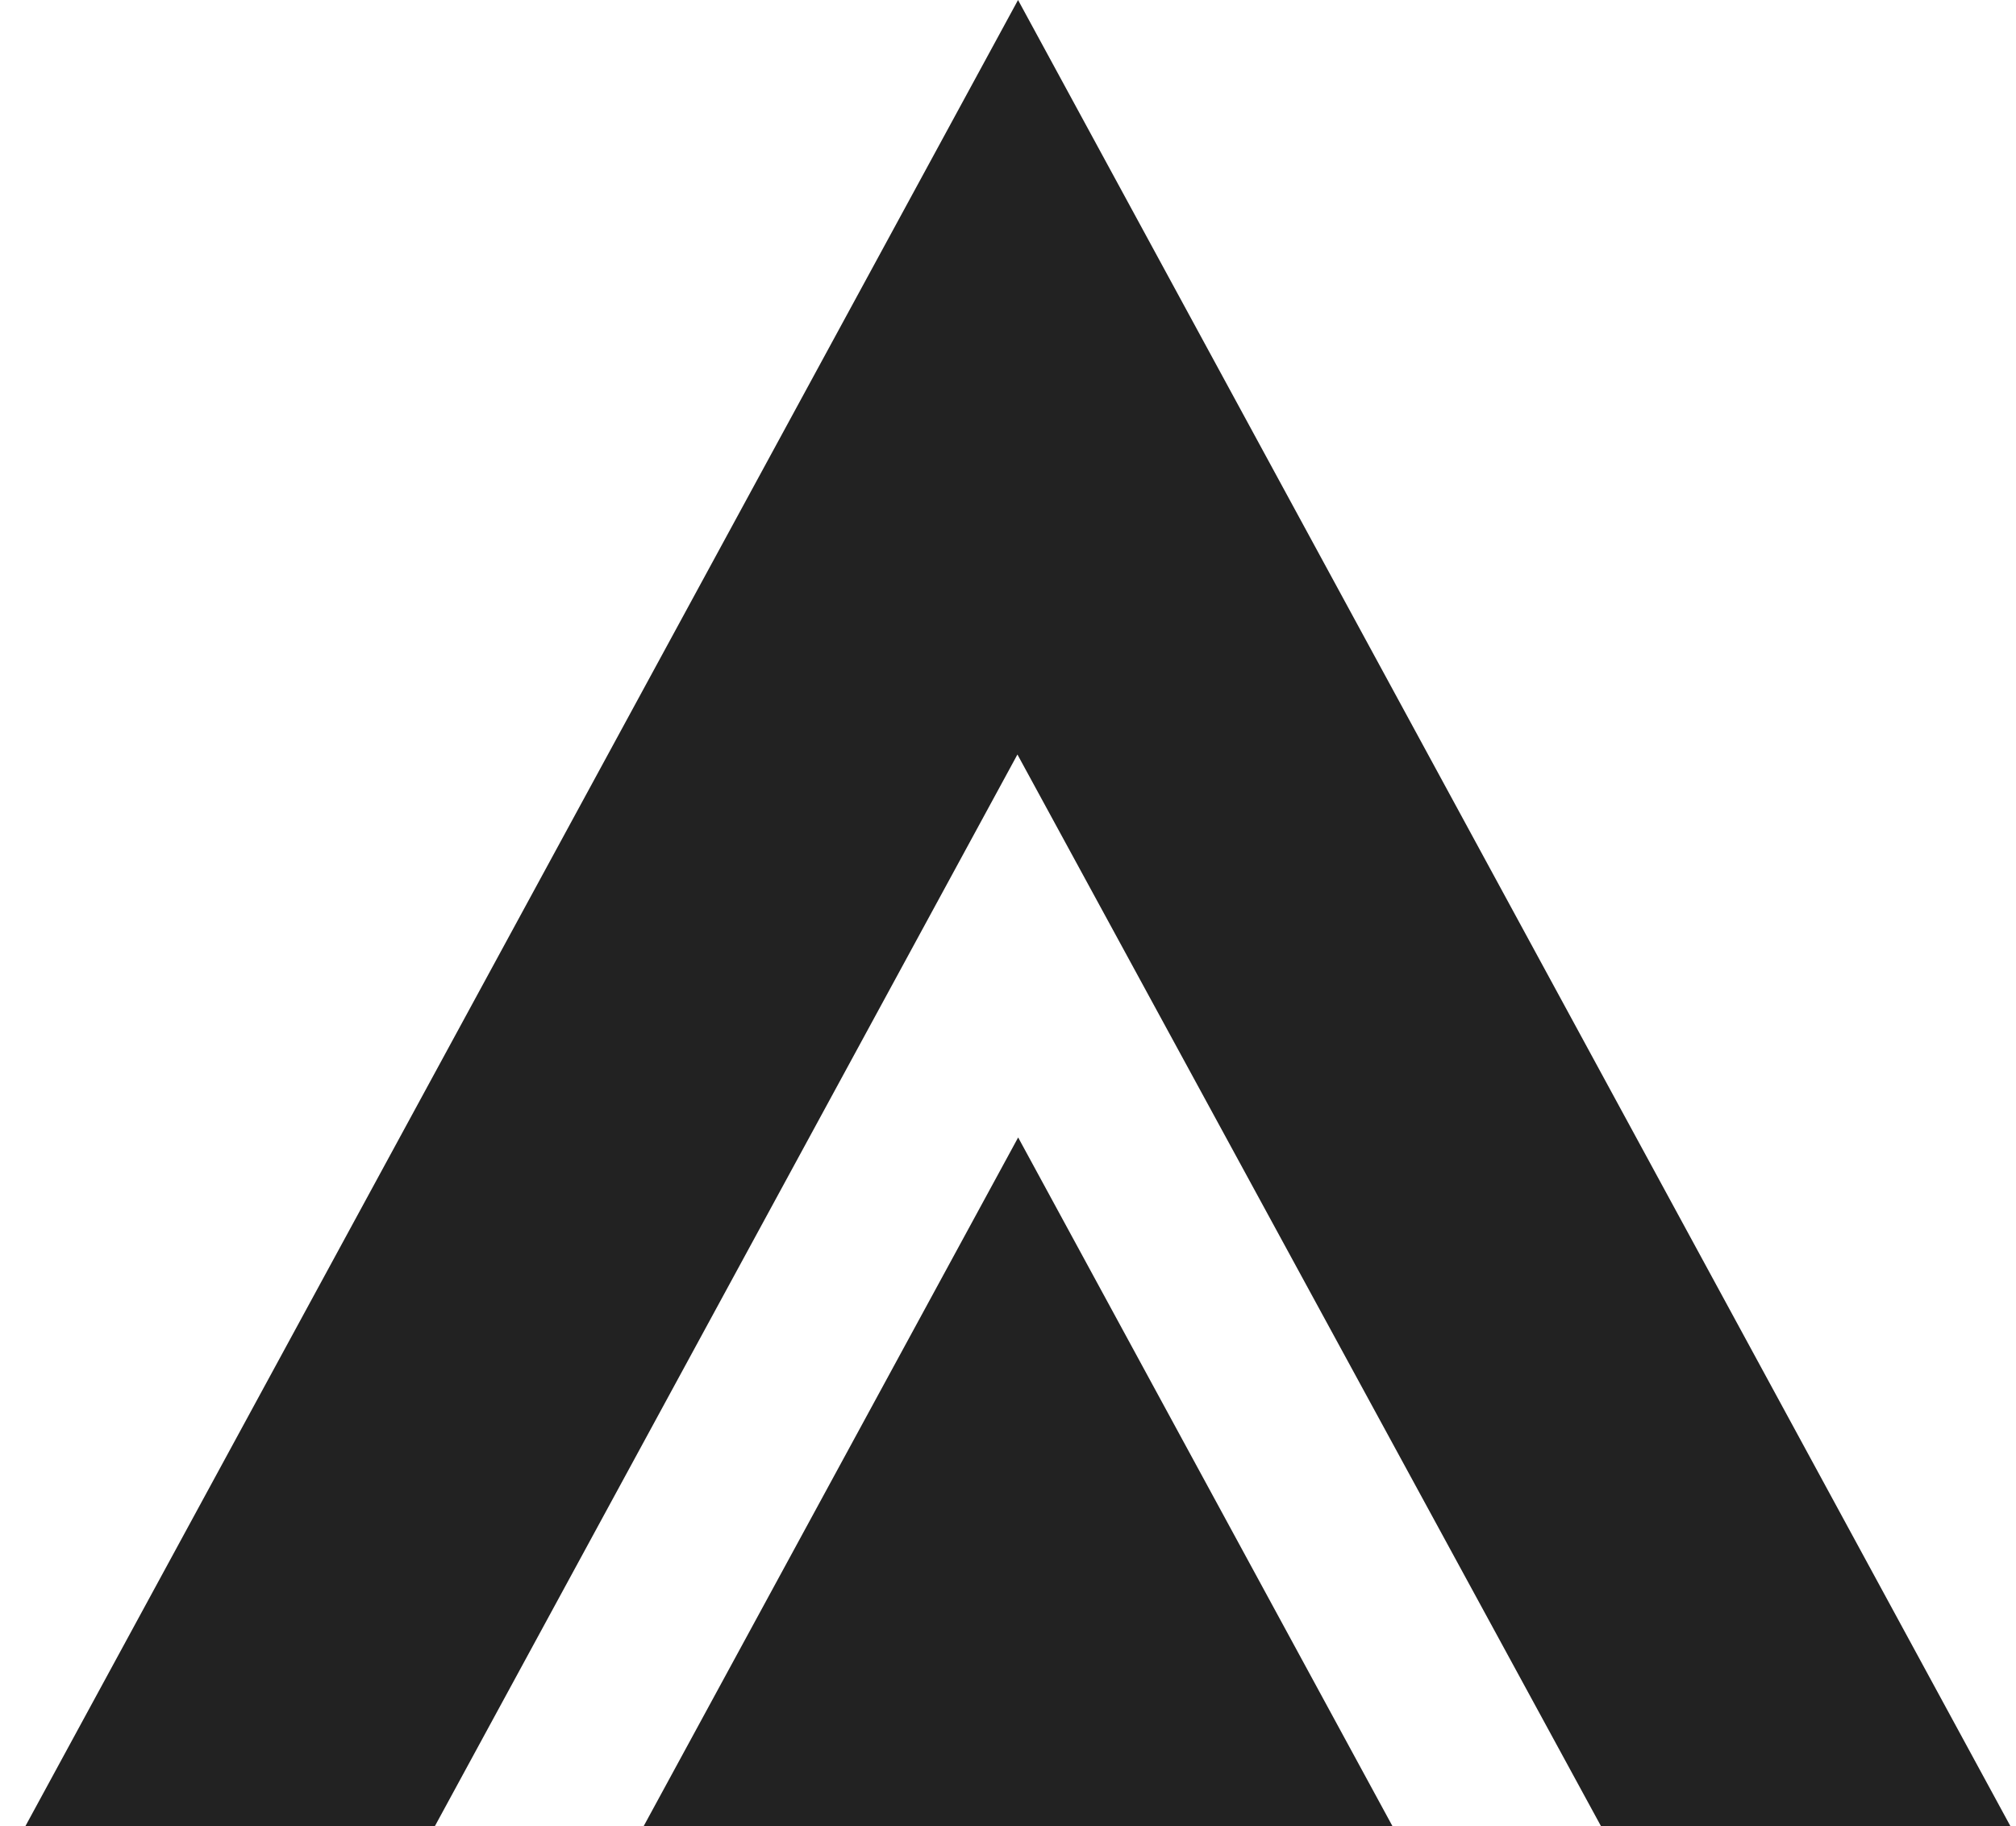 <svg width="53" height="48" viewBox="0 0 53 48" fill="none" xmlns="http://www.w3.org/2000/svg">
<path d="M0.668 48L26.764 0L52.853 48H42.089L26.748 19.832L11.433 48H0.668Z" fill="#222222"/>
<path d="M36.607 48H16.922L26.767 29.898L36.607 48Z" fill="#222222"/>
</svg>
